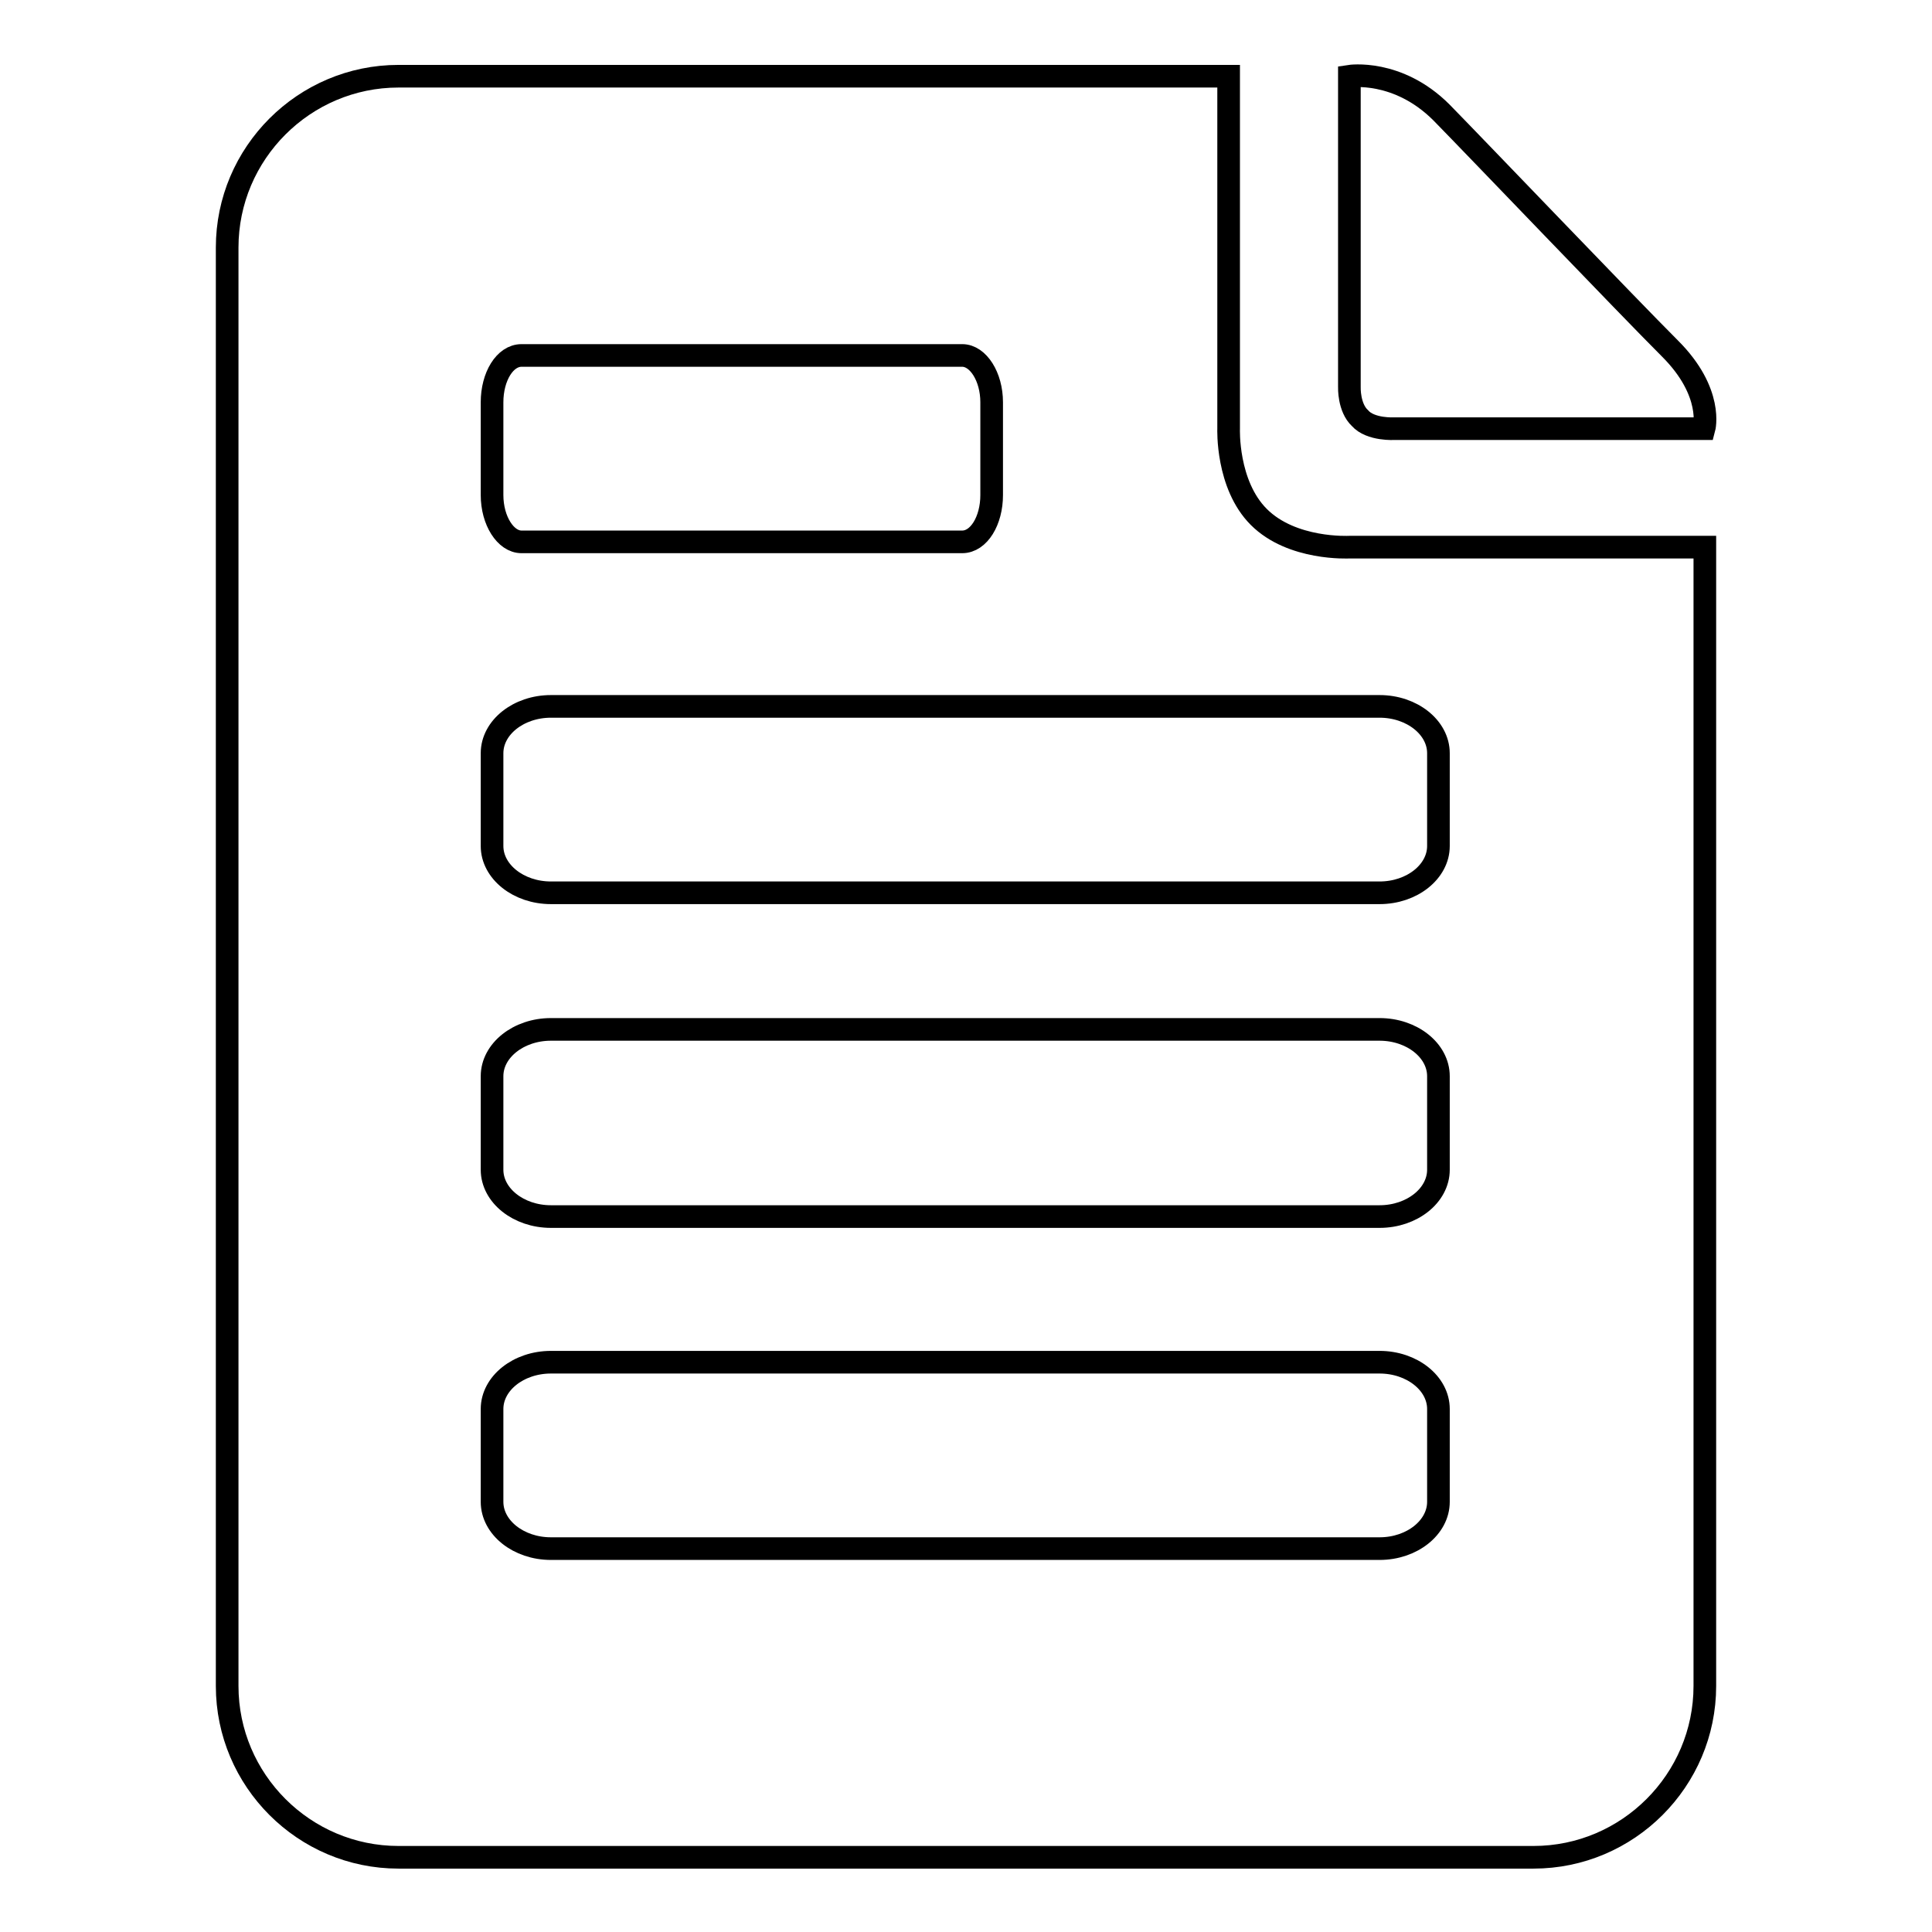 <?xml version="1.0" encoding="utf-8"?>
<!-- Svg Vector Icons : http://www.onlinewebfonts.com/icon -->
<!DOCTYPE svg PUBLIC "-//W3C//DTD SVG 1.1//EN" "http://www.w3.org/Graphics/SVG/1.1/DTD/svg11.dtd">
<svg version="1.1" xmlns="http://www.w3.org/2000/svg" xmlns:xlink="http://www.w3.org/1999/xlink" x="0px" y="0px" viewBox="0 0 256 256" enable-background="new 0 0 256 256" xml:space="preserve">
<g><g><path stroke-width="3" fill-opacity="0" stroke="#000000"  d="M221.3,46.2c-5.8-5.8-25.4-26.3-30.3-31.3c-5.8-5.8-12.2-4.8-12.2-4.8v41.2c0,0-0.1,2.7,1.4,4.1c1.4,1.6,4.6,1.4,4.6,1.4h41C225.8,56.8,227.1,52,221.3,46.2z"/><path stroke-width="3" fill-opacity="0" stroke="#000000"  d="M166.8,68.5c-4.3-4.3-4-11.7-4-11.7V10.1h-110c-12.5,0-22.7,10.2-22.7,22.7v190.6c0,12.5,10.2,22.7,22.7,22.7h150.4c12.5,0,22.7-10.2,22.7-22.7V72.5h-47.1C178.7,72.5,171.2,72.9,166.8,68.5z M65.2,53.3c0-3.4,1.7-6.2,3.9-6.2h58.4c2.1,0,3.9,2.8,3.9,6.2v12.3c0,3.4-1.7,6.2-3.9,6.2H69.1c-2.1,0-3.9-2.8-3.9-6.2V53.3z M190.6,199c0,3.4-3.5,6.2-7.8,6.2H73c-4.3,0-7.8-2.8-7.8-6.2v-12.3c0-3.4,3.5-6.2,7.8-6.2h109.8c4.3,0,7.8,2.8,7.8,6.2V199z M190.6,155c0,3.4-3.5,6.2-7.8,6.2H73c-4.3,0-7.8-2.8-7.8-6.2v-12.4c0-3.4,3.5-6.2,7.8-6.2h109.8c4.3,0,7.8,2.8,7.8,6.2V155z M190.6,99.8v12.3c0,3.4-3.5,6.2-7.8,6.2H73c-4.3,0-7.8-2.8-7.8-6.2V99.8c0-3.4,3.5-6.2,7.8-6.2h109.8C187.1,93.6,190.6,96.4,190.6,99.8z"/></g></g>
</svg>